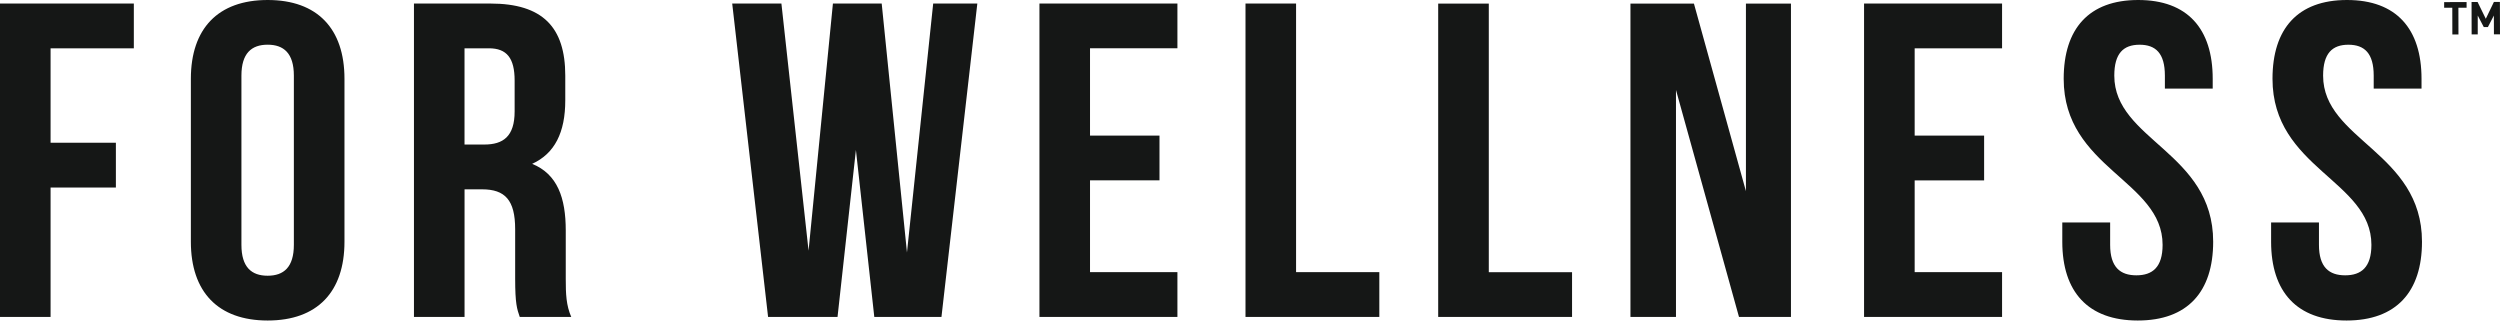 <svg width="156" height="20" viewBox="0 0 156 20" fill="none" xmlns="http://www.w3.org/2000/svg">
<path d="M155.994 0.122L156 2.142H155.621L155.617 0.969L155.246 1.687H154.987L154.611 0.97V2.146H154.23L154.225 0.126H154.602L155.114 1.172L155.619 0.122H155.994ZM152.515 0.484H153.023L153.027 2.152H153.408L153.404 0.484H153.406L153.915 0.482V0.128L152.515 0.132V0.484ZM144.962 4.721C144.962 3.324 145.537 2.791 146.54 2.791C147.544 2.791 148.119 3.324 148.119 4.721V5.53H151.103V4.916C151.103 1.786 149.525 0 146.453 0C143.382 0 141.804 1.786 141.804 4.916C141.804 10.503 147.976 11.256 147.976 15.279C147.976 16.676 147.343 17.18 146.339 17.18C145.336 17.18 144.703 16.676 144.703 15.279V13.883H141.717V15.084C141.717 18.212 143.324 20 146.424 20C149.525 20 151.132 18.212 151.132 15.084C151.132 9.495 144.962 8.742 144.962 4.721ZM131.932 4.721C131.932 3.324 132.505 2.791 133.511 2.791C134.516 2.791 135.089 3.324 135.089 4.721V5.53H138.073V4.916C138.073 1.786 136.495 0 133.424 0C130.352 0 128.774 1.786 128.774 4.916C128.774 10.503 134.946 11.256 134.946 15.279C134.946 16.676 134.313 17.18 133.31 17.18C132.306 17.18 131.673 16.676 131.673 15.279V13.883H128.687V15.084C128.687 18.212 130.294 20 133.397 20C136.499 20 138.102 18.212 138.102 15.084C138.102 9.495 131.932 8.742 131.932 4.721ZM116.317 19.775L124.929 19.777V16.982H119.475V11.256H123.809V8.463H119.475V3.014H124.929V0.221H116.317V19.775ZM108.946 11.928L105.701 0.223H101.74V19.777H104.581V5.614L108.513 19.777H111.756V0.223H108.946V11.928ZM92.901 0.223H89.743V19.777H98.096V16.984H92.901V0.223ZM56.595 15.754L55.018 0.221H51.974L50.454 15.642L48.76 0.221H45.69L47.928 19.777H52.262L53.409 9.356L54.556 19.777H58.747L60.985 0.221H58.231L56.595 15.754ZM35.303 17.401C35.303 18.352 35.33 19.049 35.645 19.775H32.431H32.432C32.26 19.274 32.146 18.966 32.146 17.375V14.301C32.146 12.484 31.516 11.814 30.079 11.814H28.988V19.775H25.831V0.221H30.597C33.867 0.221 35.273 1.701 35.273 4.719V6.257C35.273 8.267 34.614 9.581 33.206 10.224C34.784 10.865 35.303 12.345 35.303 14.384V17.401ZM32.113 5.027C32.113 3.628 31.626 3.014 30.508 3.014H28.986V9.019H30.22C31.396 9.019 32.113 8.517 32.113 6.952V5.027ZM21.495 4.916V15.084C21.495 18.212 19.801 20 16.703 20C13.604 20 11.91 18.212 11.91 15.084V4.916C11.91 1.786 13.604 0 16.703 0C19.801 0 21.495 1.786 21.495 4.916ZM18.337 4.719C18.337 3.322 17.704 2.789 16.701 2.789C15.697 2.789 15.065 3.322 15.065 4.719V15.277C15.065 16.674 15.695 17.205 16.701 17.205C17.706 17.205 18.337 16.674 18.337 15.277V4.719ZM0 19.775H3.156V11.702H7.231V8.908H3.156V3.014H8.351V0.221H0V19.775ZM64.861 19.775H73.471V16.98H68.017V11.254H72.352V8.461H68.017V3.012H73.471V0.221H64.861V19.775ZM80.875 0.221H77.719V19.775H86.07V16.982H80.875V0.221Z" fill="#151716"/>
</svg>
